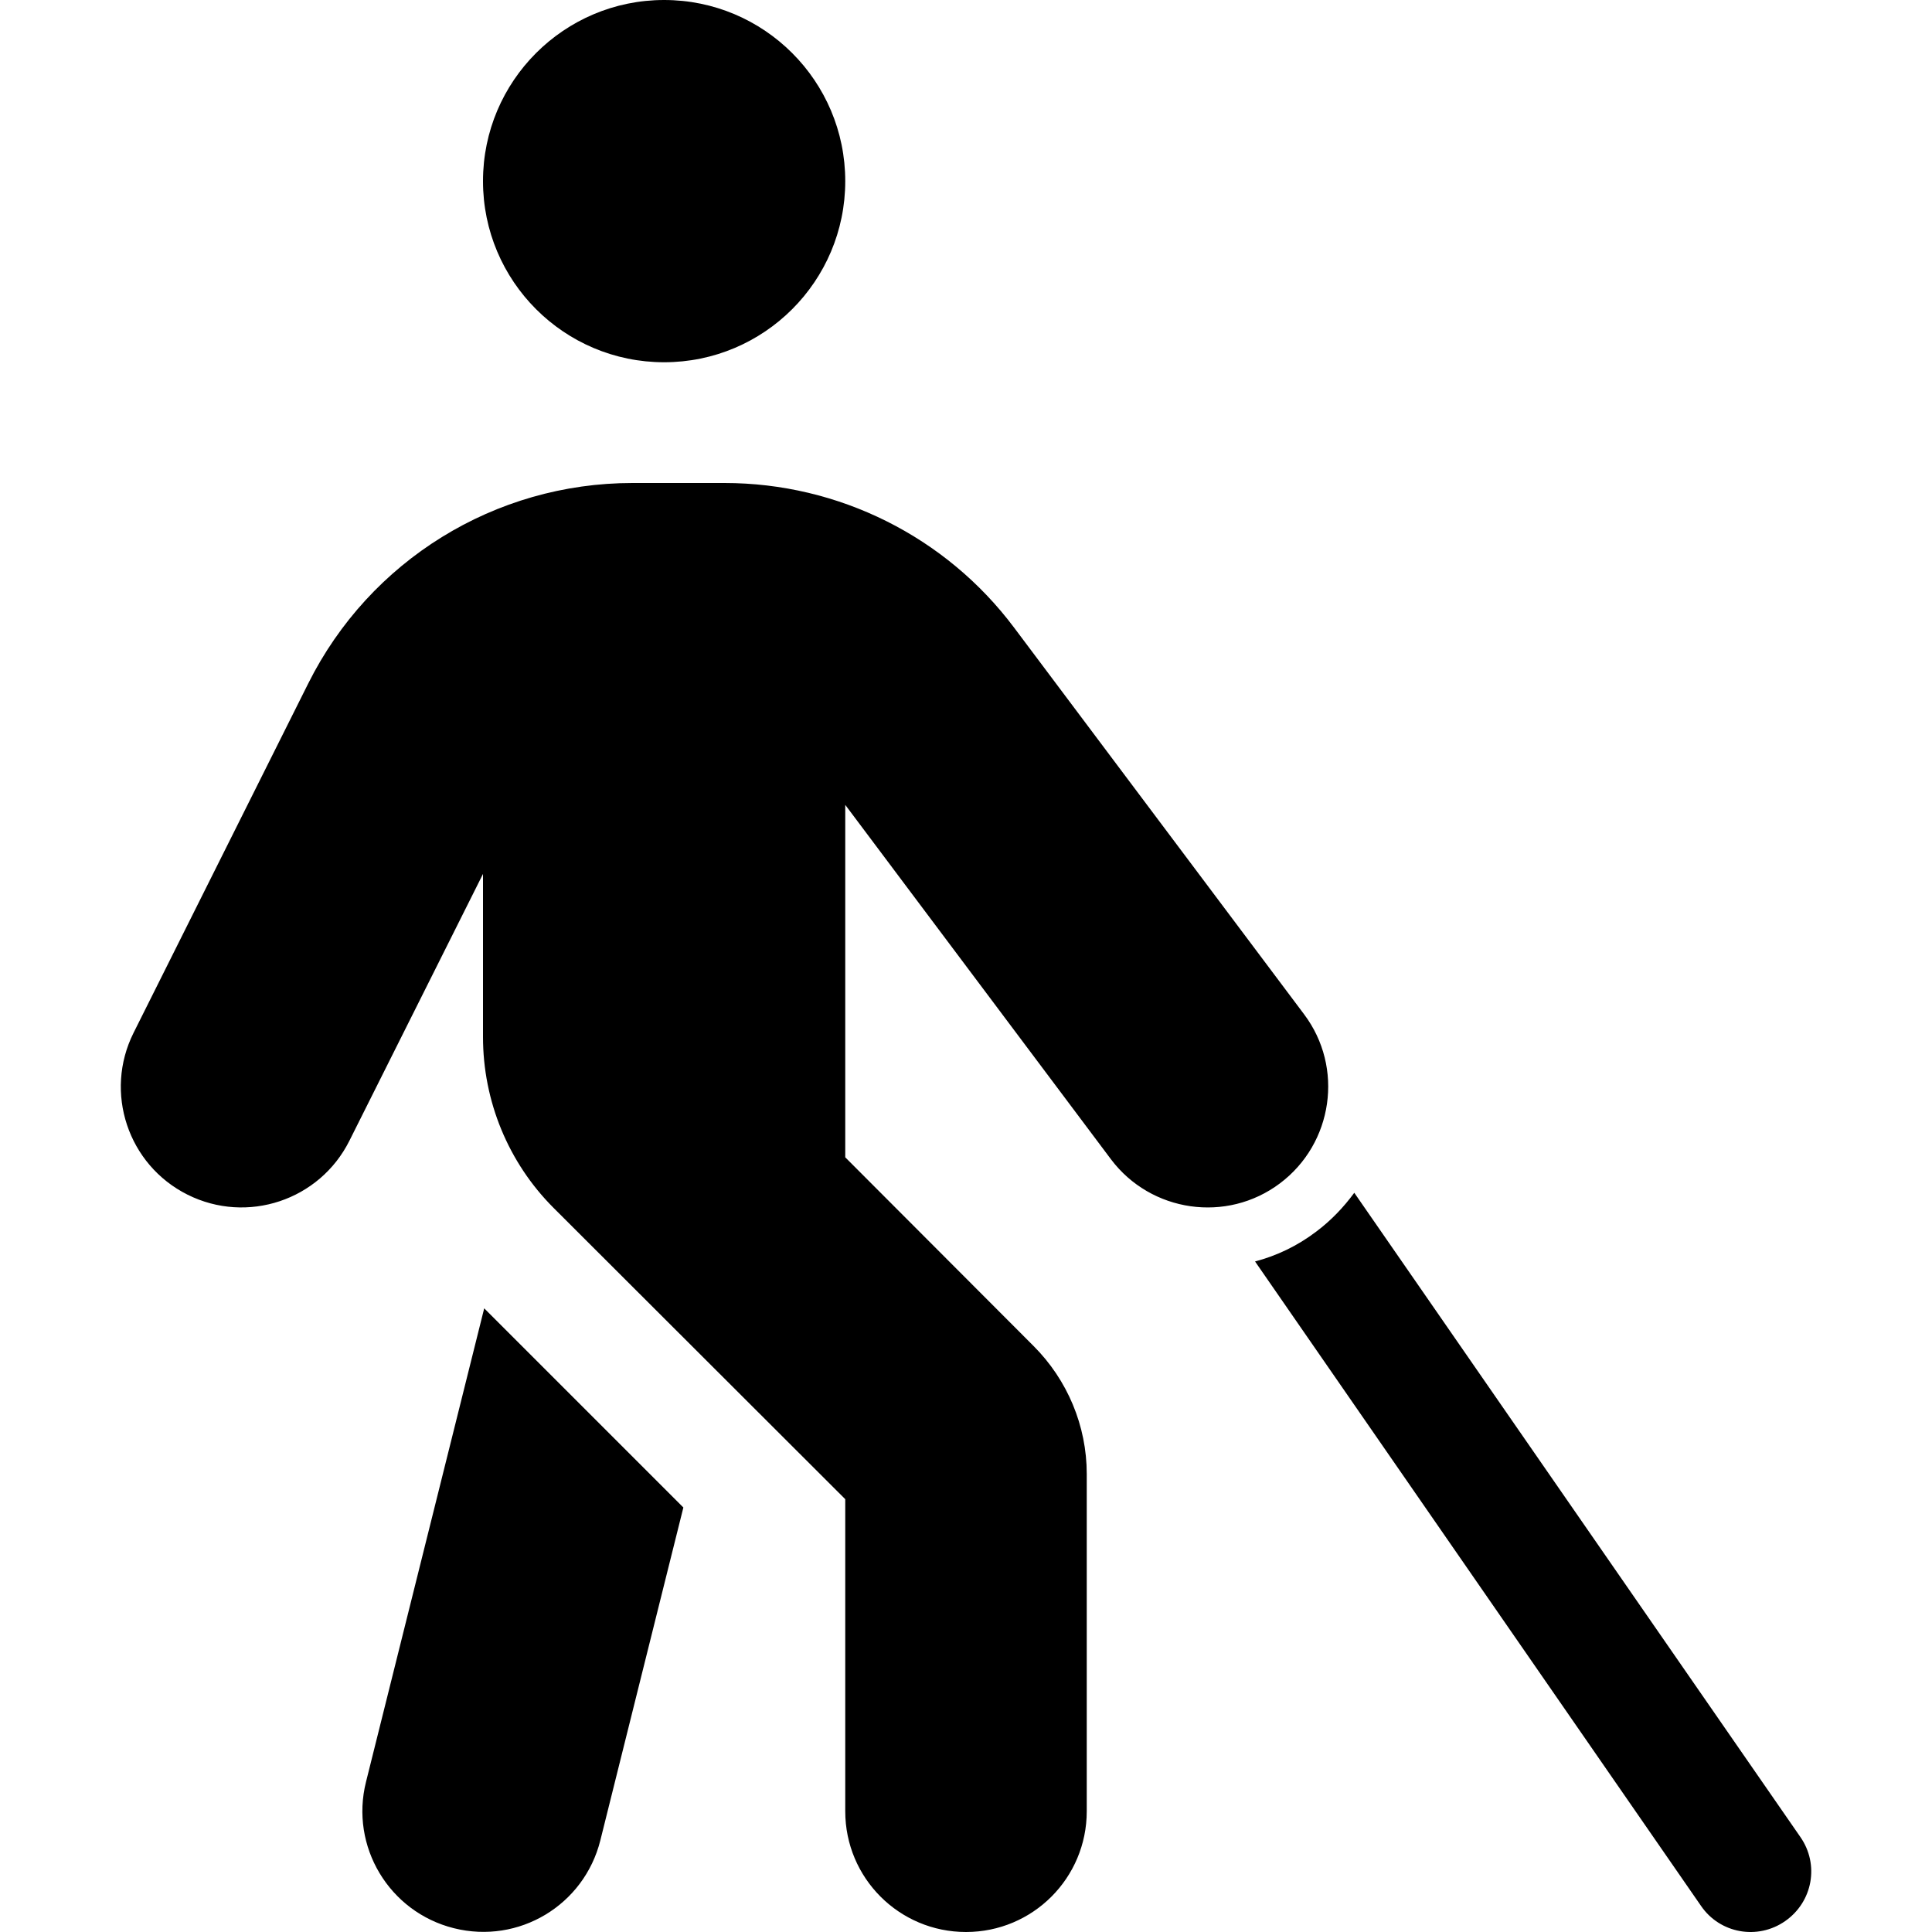 <svg xmlns="http://www.w3.org/2000/svg" viewBox="0 0 512 512"><!--! Font Awesome Free 6.2.1 by @fontawesome - https://fontawesome.com License - https://fontawesome.com/license/free (Icons: CC BY 4.0, Fonts: SIL OFL 1.1, Code: MIT License) Copyright 2022 Fonticons, Inc.--><path d="M176 96c26.5 0 48-21.5 48-48S202.5 0 176 0s-48 21.5-48 48 21.5 48 48 48zm-8.4 32c-36.4 0-69.6 20.5-85.9 53.1l-46.3 92.6c-7.9 15.8-1.5 35 14.3 42.9s35 1.5 42.9-14.3l35.4-70.7v43.2c0 17 6.7 33.3 18.7 45.3l77.3 77.2V480c0 17.7 14.3 32 32 32s32-14.3 32-32v-89.4c0-12.7-5.1-24.9-14.1-33.9l-49.9-50v-93.4l70.4 93.9c10.6 14.1 30.7 17 44.8 6.4s17-30.7 6.4-44.8l-76.8-102.4C250.7 142.2 222.2 128 192 128h-24.4zm-39.3 218.8L97 472.2c-4.3 17.1 6.1 34.5 23.3 38.8s34.5-6.1 38.8-23.3l22-88.2-52.8-52.8zm322.5 158.3c5 7.3 15 9.1 22.3 4s9.1-15 4-22.3L358.9 316.1c-2.8 3.8-6.1 7.3-10.1 10.3-5 3.8-10.5 6.4-16.2 7.9l118.2 170.8z"/></svg>
